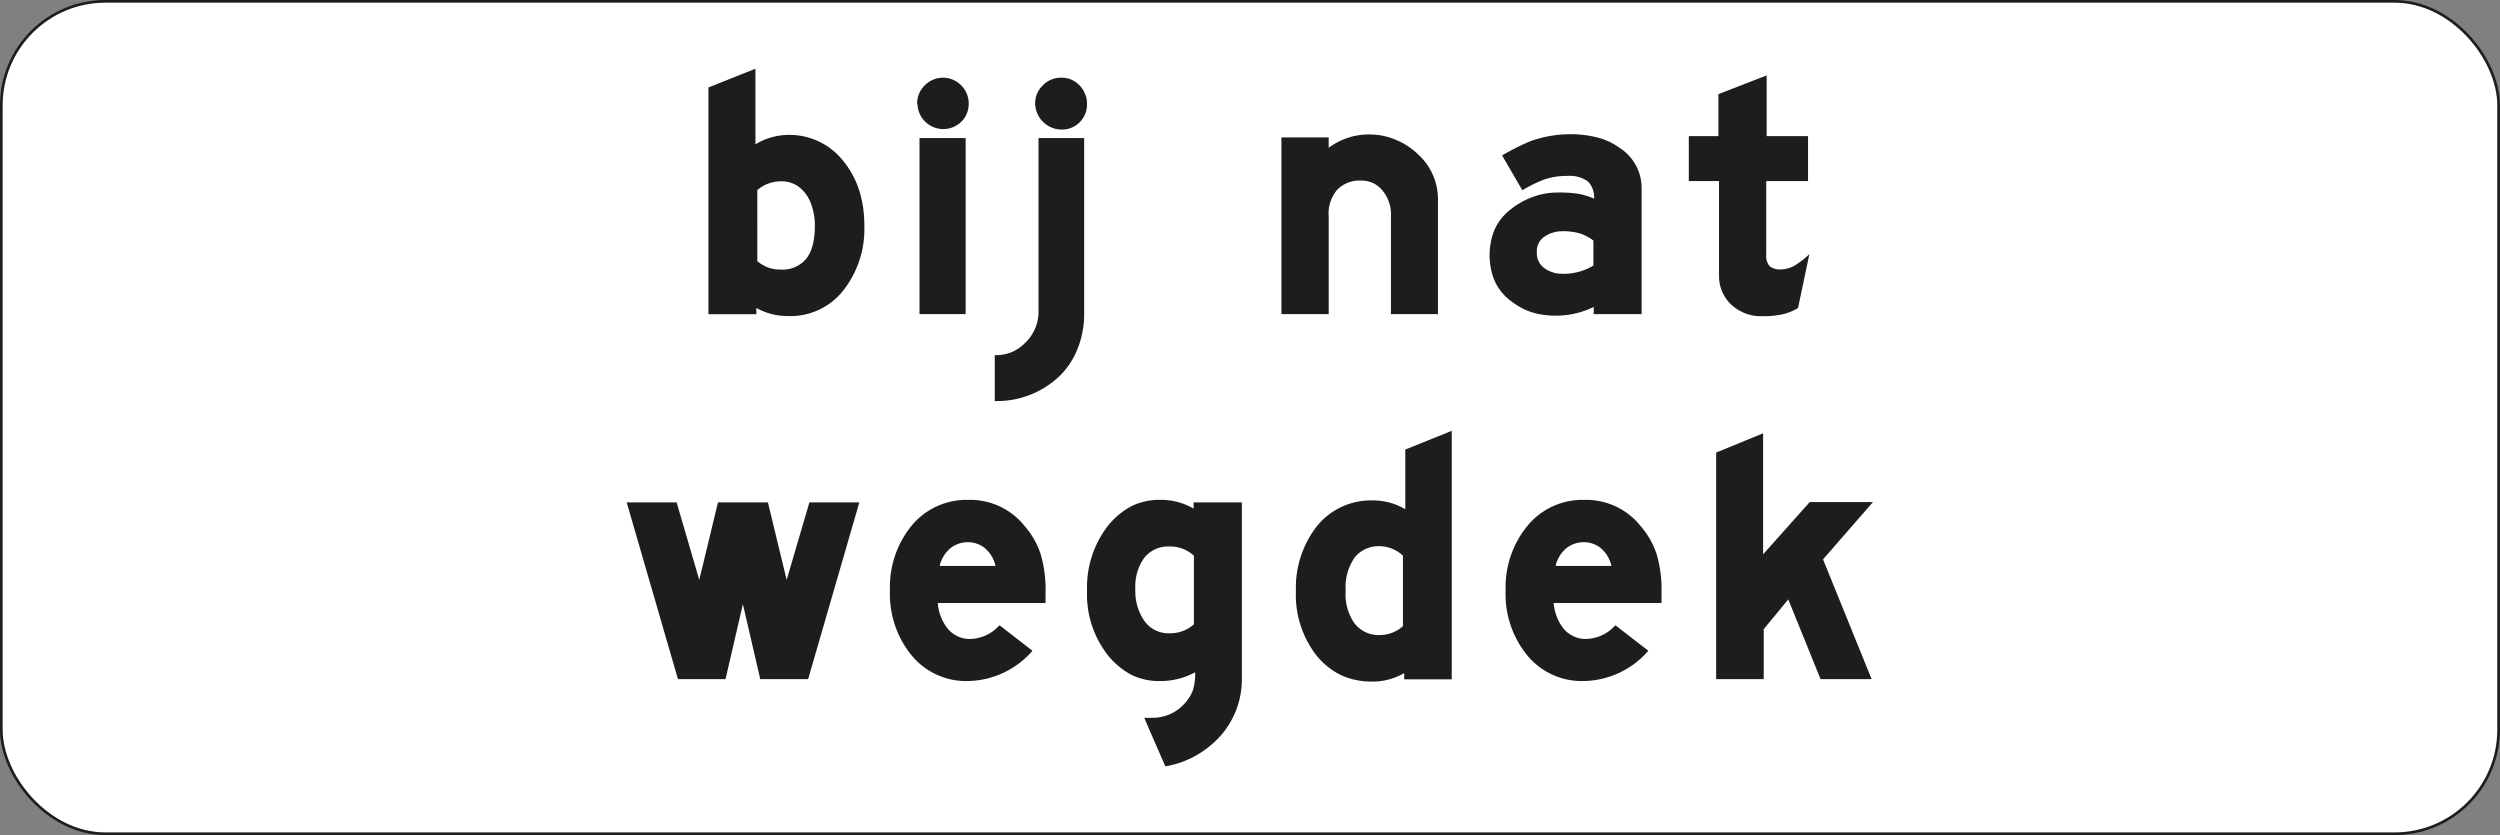 <svg id="Laag_1" data-name="Laag 1" xmlns="http://www.w3.org/2000/svg" width="141.26mm" height="47.19mm" viewBox="0 0 400.43 133.76">
  <rect x="0" y="0" width="400.43" height="133.76" fill="#808080" stroke="none"/>
  <defs>
    <style>
      .cls-1 {
        fill: #fff;
      }

      .cls-2 {
        fill: none;
        stroke: #1d1d1b;
        stroke-miterlimit: 10;
        stroke-width: 0.43px;
      }

      .cls-3 {
        fill: #1d1d1b;
      }
    </style>
  </defs>
  <title>OB612</title>
  <g>
    <g>
      <rect class="cls-1" x="0.21" y="0.21" width="400" height="133.33" rx="16.67"/>
      <rect class="cls-2" x="0.21" y="0.21" width="400" height="133.33" rx="16.67"/>
    </g>
    <g>
      <path class="cls-3" d="M121,11V23.11a10.37,10.37,0,0,1,5.22-1.51,11,11,0,0,1,8.83,4.15,14.67,14.67,0,0,1,2.54,4.64,18.37,18.37,0,0,1,.85,5.72,15.86,15.86,0,0,1-3.34,10.37,10.74,10.74,0,0,1-8.77,4.14,11.17,11.17,0,0,1-2.66-.3,10.31,10.31,0,0,1-2.52-1v1h-7.68V14Zm.3,19.4V41.85a7.06,7.06,0,0,0,1.74,1,5.67,5.67,0,0,0,2,.32,4.91,4.91,0,0,0,4.1-1.74q1.38-1.73,1.38-5.34a10,10,0,0,0-.55-3.27,6.08,6.08,0,0,0-1.77-2.7,4.61,4.61,0,0,0-3.16-1.08A5.73,5.73,0,0,0,121.3,30.44Z"/>
      <path class="cls-3" d="M146.9,16.62a4,4,0,0,1,1.21-2.94,4.08,4.08,0,0,1,5.86,0,4.09,4.09,0,0,1,1.19,2.94,4,4,0,0,1-1.21,2.9,4.14,4.14,0,0,1-7-2.9Zm7.77,33.69h-7.39V22.11h7.39Z"/>
      <path class="cls-3" d="M173.65,22.11v28.2a14.93,14.93,0,0,1-1,5.42,12.46,12.46,0,0,1-2.94,4.5,14.5,14.5,0,0,1-10.38,4V56.89a7.15,7.15,0,0,0,2.65-.47,6.72,6.72,0,0,0,2.23-1.52,6.82,6.82,0,0,0,2.13-5V22.11Zm-7.85-5.54a3.94,3.94,0,0,1,1.23-2.9,4,4,0,0,1,3-1.23,3.91,3.91,0,0,1,1.62.33A4.21,4.21,0,0,1,173.78,15a4,4,0,0,1,.33,1.62,4.05,4.05,0,0,1-1.22,3A4,4,0,0,1,170,20.75a4.27,4.27,0,0,1-4.2-4.18Z"/>
      <path class="cls-3" d="M212.82,34.62V50.31h-7.57V22h7.57v1.67a10.66,10.66,0,0,1,6.79-2.13,10.41,10.41,0,0,1,4,.87,11.14,11.14,0,0,1,3.57,2.35A9.66,9.66,0,0,1,230.32,32V50.31h-7.53V34.62a6,6,0,0,0-1.5-4.28,4.66,4.66,0,0,0-1.56-1.12,5.3,5.3,0,0,0-1.93-.31,5,5,0,0,0-3.62,1.48A5.86,5.86,0,0,0,212.82,34.62Z"/>
      <path class="cls-3" d="M255.27,50.31V49.16a13.9,13.9,0,0,1-9.15,1.06,9.79,9.79,0,0,1-2.4-.9,12.93,12.93,0,0,1-2.21-1.51,8.2,8.2,0,0,1-2.23-3.11,11,11,0,0,1,0-7.66,8.28,8.28,0,0,1,2.23-3.13,12.91,12.91,0,0,1,3.72-2.27,11.75,11.75,0,0,1,4.35-.81,20.42,20.42,0,0,1,3.25.21,11.08,11.08,0,0,1,2.5.78,3.6,3.6,0,0,0-1-2.77,5,5,0,0,0-3.32-.87,10.55,10.55,0,0,0-3.92.66,22.44,22.44,0,0,0-3.25,1.63l-3.25-5.58a41.38,41.38,0,0,1,4.45-2.25,19.19,19.19,0,0,1,6.43-1.15,17.18,17.18,0,0,1,4.43.54,10.19,10.19,0,0,1,3.53,1.66A7.6,7.6,0,0,1,262.94,30V50.31Zm-.05-7.78v-4a7.27,7.27,0,0,0-2.16-1.14,9.69,9.69,0,0,0-2.92-.36,5.11,5.11,0,0,0-2.65.79,2.8,2.8,0,0,0-1.33,2.6A2.93,2.93,0,0,0,247.45,43a4.7,4.7,0,0,0,2.59.84A9.14,9.14,0,0,0,255.22,42.53Z"/>
      <path class="cls-3" d="M289.81,40.7,288,49.32a8.29,8.29,0,0,1-2.4,1,14.68,14.68,0,0,1-3.34.32,7,7,0,0,1-4.92-1.81,6.25,6.25,0,0,1-2-4.61V29h-4.84V21.8h4.74V15.07l7.73-3V21.8h6.63V29H282.9V40.8a2.5,2.5,0,0,0,.53,1.81,2.55,2.55,0,0,0,1.84.53,4.55,4.55,0,0,0,2.22-.63A13.72,13.72,0,0,0,289.81,40.7Z"/>
      <path class="cls-3" d="M116.21,108.77h-7.62l-8.21-28.3h8L112,92.88l3-12.41h8l3,12.41,3.64-12.41h8l-8.2,28.3h-7.67l-2.78-12Z"/>
      <path class="cls-3" d="M160.09,100.14l5.28,4.09A14,14,0,0,1,155,109.08a11.3,11.3,0,0,1-9-4.13,15.48,15.48,0,0,1-3.45-10.38A15.5,15.5,0,0,1,146,84.21a11.41,11.41,0,0,1,9.09-4.15,11.16,11.16,0,0,1,9.09,4.27,13,13,0,0,1,2.52,4.47,20.12,20.12,0,0,1,.77,6v1.78H150.21a7.44,7.44,0,0,0,1.66,4.2,4.65,4.65,0,0,0,3.24,1.56A6.49,6.49,0,0,0,160.09,100.14Zm-9.58-9.5h8.94a5.23,5.23,0,0,0-1.71-2.86,4.35,4.35,0,0,0-2.73-.94,4.49,4.49,0,0,0-2.75.94A5.16,5.16,0,0,0,150.51,90.64Z"/>
      <path class="cls-3" d="M191.44,107.67a11.63,11.63,0,0,1-5.59,1.41,10.08,10.08,0,0,1-4.64-1,12.12,12.12,0,0,1-3.75-3.13,15.69,15.69,0,0,1-3.34-10.33,16.08,16.08,0,0,1,3.34-10.41,12.35,12.35,0,0,1,3.78-3.15,10.19,10.19,0,0,1,4.66-1,10.3,10.3,0,0,1,5.28,1.4v-1h7.73v28.36a13.61,13.61,0,0,1-3.39,9,15.22,15.22,0,0,1-4,3.21,14.67,14.67,0,0,1-4.86,1.71c-.2-.46-.51-1.15-.91-2.08l-1.29-2.94c-.45-1-.85-2-1.19-2.76a8.68,8.68,0,0,0,1.2,0,6.78,6.78,0,0,0,5-2,6.69,6.69,0,0,0,1.61-2.43A9.64,9.64,0,0,0,191.44,107.67Zm-.21-7.67V89a5.6,5.6,0,0,0-3.85-1.47,4.9,4.9,0,0,0-4.12,1.83,7.94,7.94,0,0,0-1.41,5,8.43,8.43,0,0,0,1.43,5.07,4.76,4.76,0,0,0,4.1,2A5.72,5.72,0,0,0,191.23,100Z"/>
      <path class="cls-3" d="M225.09,81.57V72l7.44-3v39.81h-7.62v-1a10.15,10.15,0,0,1-5.15,1.36,12.3,12.3,0,0,1-3.37-.45,10.14,10.14,0,0,1-3-1.4,11.68,11.68,0,0,1-2.48-2.28,15.77,15.77,0,0,1-3.34-10.38,16,16,0,0,1,3.34-10.36,11.11,11.11,0,0,1,8.93-4.15A10,10,0,0,1,225.09,81.57Zm-.38,18.71V89A5.52,5.52,0,0,0,221,87.48a4.91,4.91,0,0,0-4,1.78,8.32,8.32,0,0,0-1.46,5.36A8.07,8.07,0,0,0,217,99.9a4.88,4.88,0,0,0,4,1.81A5.51,5.51,0,0,0,224.71,100.28Z"/>
      <path class="cls-3" d="M258.74,100.14l5.28,4.09a14,14,0,0,1-10.41,4.85,11.3,11.3,0,0,1-9-4.13,15.48,15.48,0,0,1-3.45-10.38,15.5,15.5,0,0,1,3.5-10.36,11.42,11.42,0,0,1,9.09-4.15,11.16,11.16,0,0,1,9.09,4.27,13,13,0,0,1,2.52,4.47,20.12,20.12,0,0,1,.77,6v1.78H248.86a7.51,7.51,0,0,0,1.66,4.2,4.65,4.65,0,0,0,3.24,1.56A6.49,6.49,0,0,0,258.74,100.14Zm-9.57-9.5h8.93a5.23,5.23,0,0,0-1.71-2.86,4.35,4.35,0,0,0-2.73-.94,4.49,4.49,0,0,0-2.75.94A5.15,5.15,0,0,0,249.17,90.64Z"/>
      <path class="cls-3" d="M292,89.59l7.78,19.18H291.6L286.43,96l-3.93,4.77v8h-7.62V72.48l7.52-3.08V88.78l7.47-8.37H300Z"/>
    </g>
  </g>
</svg>
